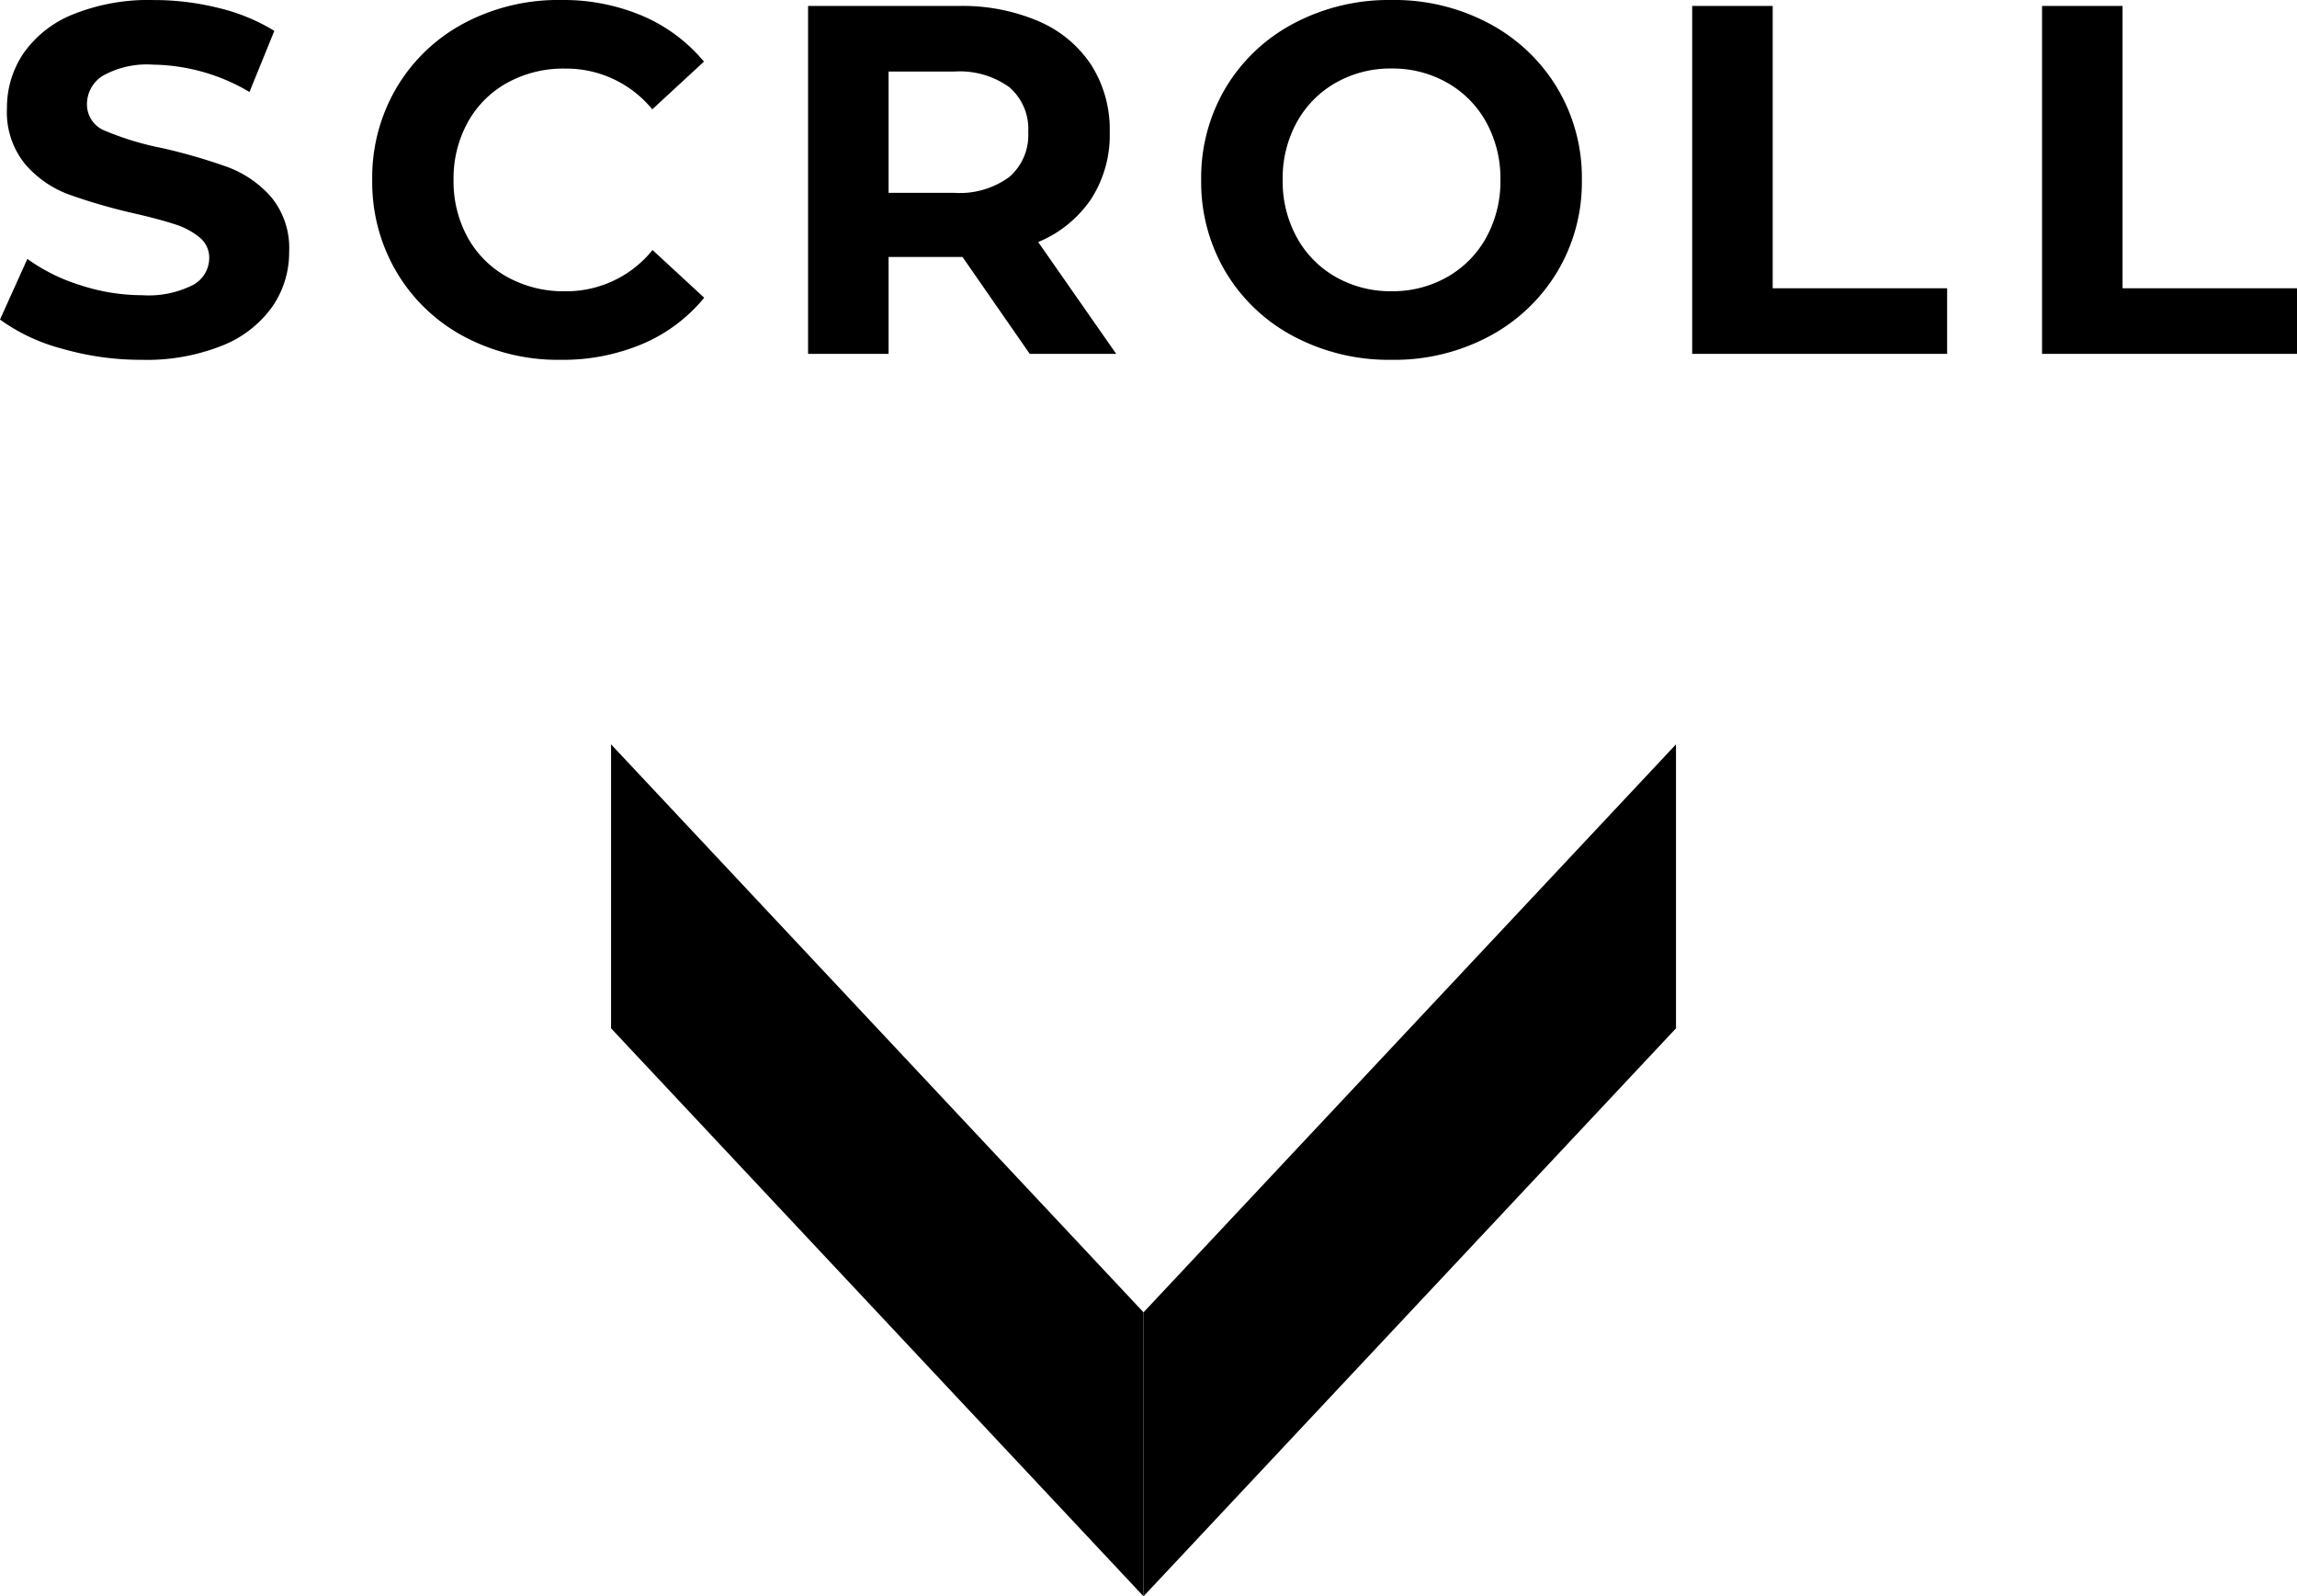 <svg xmlns="http://www.w3.org/2000/svg" width="64.708" height="44.968" viewBox="0 0 64.708 44.968">
  <g id="グループ_2955" data-name="グループ 2955" transform="translate(-278.786 -228.032)">
    <path id="パス_59" data-name="パス 59" d="M-28.224.168a8.018,8.018,0,0,1-2.247-.315,5.27,5.27,0,0,1-1.743-.819l.77-1.708a5.225,5.225,0,0,0,1.5.742,5.627,5.627,0,0,0,1.736.28,2.773,2.773,0,0,0,1.428-.287A.867.867,0,0,0-26.32-2.7a.729.729,0,0,0-.273-.581,2.07,2.07,0,0,0-.7-.371q-.427-.14-1.155-.308a15.966,15.966,0,0,1-1.834-.532,2.98,2.98,0,0,1-1.225-.854,2.306,2.306,0,0,1-.511-1.568,2.728,2.728,0,0,1,.462-1.547,3.108,3.108,0,0,1,1.393-1.1,5.684,5.684,0,0,1,2.275-.406,7.533,7.533,0,0,1,1.834.224,5.418,5.418,0,0,1,1.568.644l-.7,1.722a5.464,5.464,0,0,0-2.716-.77,2.547,2.547,0,0,0-1.407.308.94.94,0,0,0-.455.812.794.794,0,0,0,.525.749,8.243,8.243,0,0,0,1.6.483,15.966,15.966,0,0,1,1.834.532,3.037,3.037,0,0,1,1.225.84,2.252,2.252,0,0,1,.511,1.554,2.676,2.676,0,0,1-.469,1.533,3.151,3.151,0,0,1-1.407,1.1A5.736,5.736,0,0,1-28.224.168Zm11.8,0a5.629,5.629,0,0,1-2.709-.651,4.858,4.858,0,0,1-1.9-1.806A4.976,4.976,0,0,1-21.728-4.9a4.976,4.976,0,0,1,.693-2.611,4.858,4.858,0,0,1,1.9-1.806,5.658,5.658,0,0,1,2.723-.651,5.712,5.712,0,0,1,2.3.448,4.613,4.613,0,0,1,1.729,1.288l-1.456,1.344A3.131,3.131,0,0,0-16.3-8.036a3.272,3.272,0,0,0-1.624.4,2.836,2.836,0,0,0-1.113,1.113,3.272,3.272,0,0,0-.4,1.624,3.272,3.272,0,0,0,.4,1.624A2.836,2.836,0,0,0-17.92-2.163a3.272,3.272,0,0,0,1.624.4,3.115,3.115,0,0,0,2.464-1.162l1.456,1.344a4.538,4.538,0,0,1-1.736,1.3A5.762,5.762,0,0,1-16.422.168ZM-3.206,0-5.1-2.73H-7.182V0H-9.45V-9.8h4.242a5.444,5.444,0,0,1,2.261.434A3.359,3.359,0,0,1-1.47-8.134a3.394,3.394,0,0,1,.518,1.89,3.326,3.326,0,0,1-.525,1.883A3.328,3.328,0,0,1-2.968-3.15L-.77,0Zm-.042-6.244A1.552,1.552,0,0,0-3.78-7.511a2.382,2.382,0,0,0-1.554-.441H-7.182v3.416h1.848A2.356,2.356,0,0,0-3.78-4.984,1.557,1.557,0,0,0-3.248-6.244ZM6.986.168A5.72,5.72,0,0,1,4.235-.49,4.884,4.884,0,0,1,2.317-2.3a4.949,4.949,0,0,1-.693-2.6,4.949,4.949,0,0,1,.693-2.6A4.884,4.884,0,0,1,4.235-9.31a5.72,5.72,0,0,1,2.751-.658A5.679,5.679,0,0,1,9.73-9.31,4.947,4.947,0,0,1,11.648-7.5a4.912,4.912,0,0,1,.7,2.6,4.912,4.912,0,0,1-.7,2.6A4.947,4.947,0,0,1,9.73-.49,5.679,5.679,0,0,1,6.986.168Zm0-1.932a3.11,3.11,0,0,0,1.568-.4,2.863,2.863,0,0,0,1.1-1.113,3.272,3.272,0,0,0,.4-1.624,3.272,3.272,0,0,0-.4-1.624,2.863,2.863,0,0,0-1.1-1.113,3.11,3.11,0,0,0-1.568-.4,3.11,3.11,0,0,0-1.568.4,2.863,2.863,0,0,0-1.1,1.113A3.272,3.272,0,0,0,3.92-4.9a3.272,3.272,0,0,0,.4,1.624,2.863,2.863,0,0,0,1.1,1.113A3.11,3.11,0,0,0,6.986-1.764ZM15.456-9.8h2.268v7.952h4.914V0H15.456Zm9.856,0H27.58v7.952h4.914V0H25.312Z" transform="translate(311 238)"/>
    <g id="グループ_2873" data-name="グループ 2873" transform="translate(-449 -2315)">
      <path id="パス_6" data-name="パス 6" d="M15-4,0,12v8L15,4Z" transform="translate(760 2568)"/>
      <path id="パス_7" data-name="パス 7" d="M0-4,15,12v8L0,4Z" transform="translate(745 2568)"/>
    </g>
  </g>
</svg>
